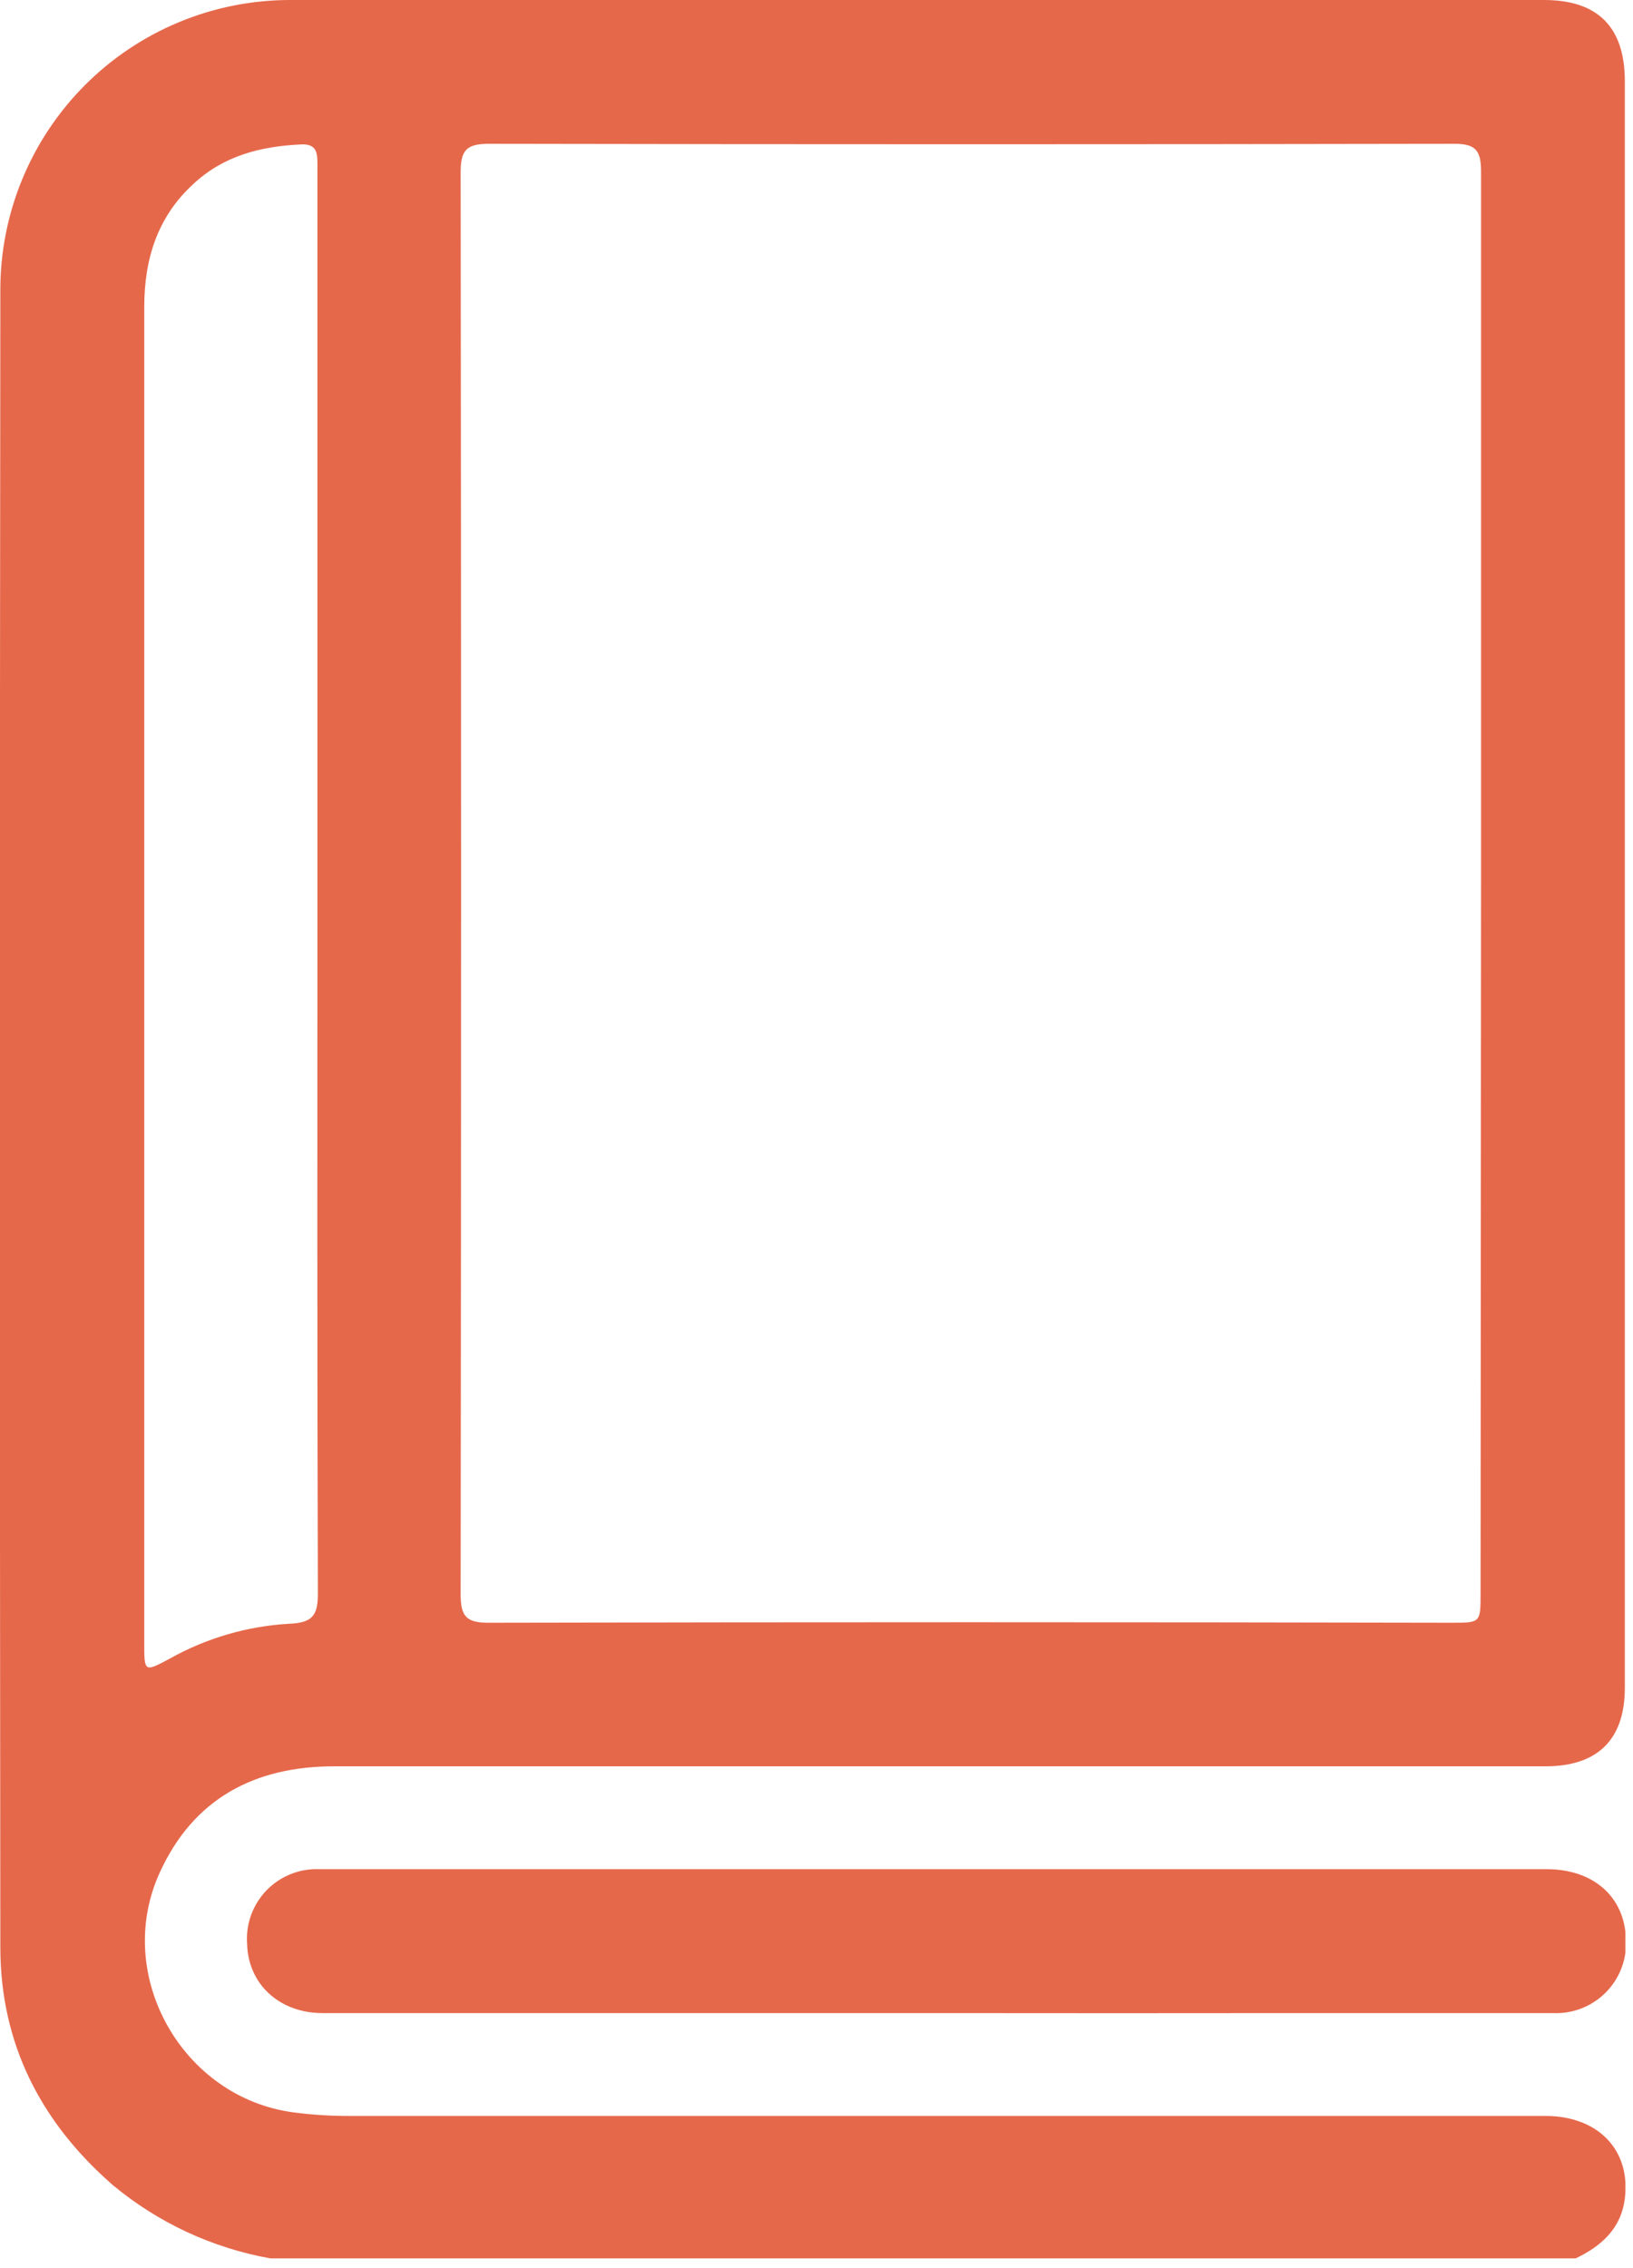 <svg xmlns="http://www.w3.org/2000/svg" width="144" height="200" viewBox="0 0 144 200" fill="none"><g clip-path="url(#clip0_101_4)"><path d="M23.85 199.14C18.725 198.228 13.927 195.994 9.93 192.66C3.59 187.13 0.04 180.2 0.03 171.74C-0.023 123.027 -0.023 74.317 0.03 25.61C0.022 22.25 0.677 18.921 1.958 15.814C3.238 12.707 5.119 9.884 7.492 7.505C9.865 5.126 12.685 3.238 15.789 1.951C18.892 0.663 22.22 -9.26549e-06 25.58 0C62.44 0 99.297 0 136.15 0C140.903 0 143.28 2.39 143.28 7.17V148.83C143.28 153.38 140.89 155.75 136.28 155.75H29.47C22.47 155.75 17.04 158.58 14.06 165.18C9.99 174.18 16.06 184.98 25.91 186.27C27.512 186.478 29.125 186.582 30.74 186.58H136.28C140.91 186.58 143.82 189.58 143.28 193.86C142.95 196.52 141.2 198.07 138.92 199.15L23.85 199.14ZM130.6 77.88C130.6 56.953 130.6 36.03 130.6 15.11C130.6 13.27 130.12 12.67 128.22 12.68C99.853 12.733 71.48 12.733 43.1 12.68C41.1 12.68 40.62 13.28 40.62 15.21C40.673 57.003 40.673 98.787 40.62 140.56C40.62 142.5 41.09 143.1 43.1 143.09C71.413 143.03 99.72 143.03 128.02 143.09C130.55 143.09 130.56 143.09 130.56 140.5L130.6 77.88ZM27.99 78.07V14.74C27.99 13.64 28.07 12.62 26.45 12.74C22.93 12.92 19.7 13.74 17.02 16.25C13.83 19.19 12.72 22.93 12.72 27.1C12.72 45.953 12.72 64.8 12.72 83.64V144.84C12.72 147.46 12.72 147.45 14.94 146.27C18.173 144.452 21.777 143.395 25.48 143.18C27.57 143.1 28.04 142.44 28.03 140.47C27.96 119.65 27.99 98.86 27.99 78.07Z" fill="#E6684B"></path><path d="M82.45 177.51C64.45 177.51 46.45 177.51 28.45 177.51C24.62 177.51 21.87 174.94 21.79 171.39C21.729 170.53 21.85 169.667 22.144 168.857C22.439 168.047 22.901 167.308 23.5 166.689C24.099 166.069 24.822 165.582 25.621 165.26C26.42 164.938 27.279 164.788 28.14 164.82C34.55 164.82 40.96 164.82 47.38 164.82H136.38C140.54 164.82 143.28 167.28 143.38 171.02C143.426 171.881 143.29 172.742 142.983 173.547C142.676 174.353 142.203 175.085 141.595 175.696C140.987 176.308 140.258 176.785 139.455 177.097C138.651 177.41 137.791 177.55 136.93 177.51C129.48 177.51 122.03 177.51 114.59 177.51C103.85 177.523 93.137 177.523 82.45 177.51Z" fill="#E6684B"></path></g><defs><clipPath id="clip0_101_4"><rect width="143.33" height="199.14" fill="white"></rect></clipPath></defs></svg>